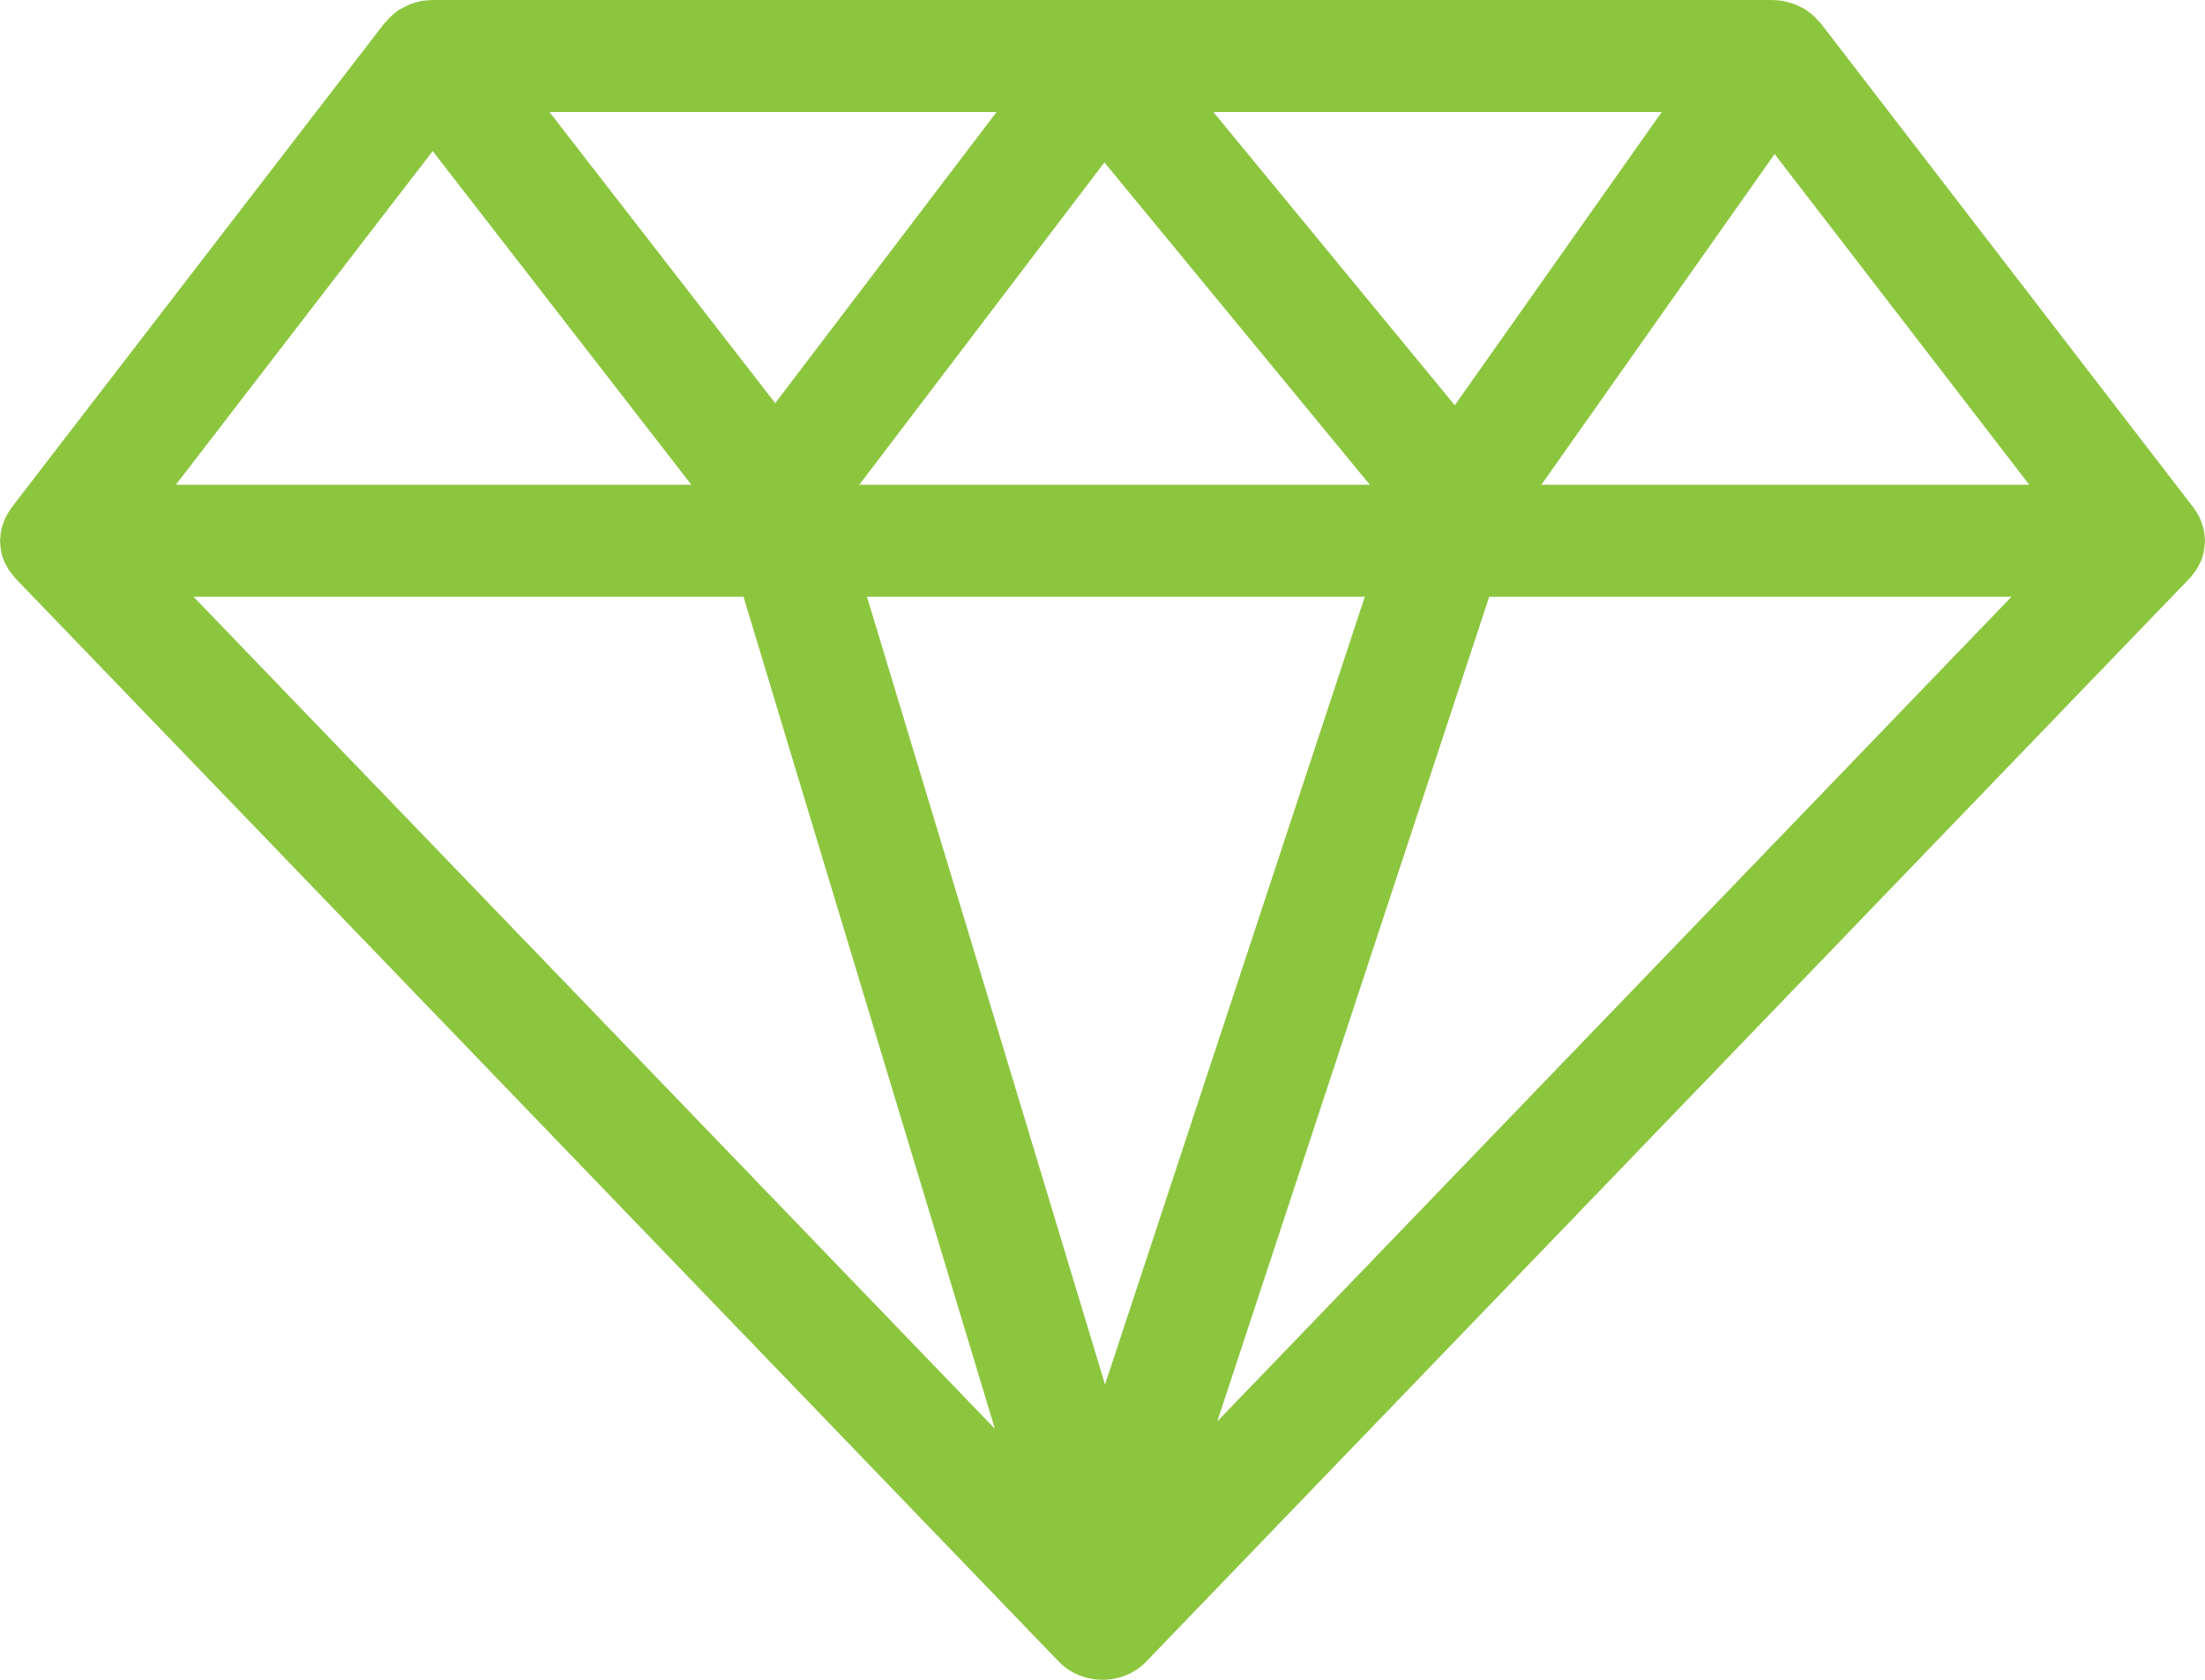 <svg width="21" height="16" viewBox="0 0 21 16" fill="none" xmlns="http://www.w3.org/2000/svg">
<path d="M0.044 5.356C0.047 5.363 0.052 5.37 0.056 5.378C0.067 5.4 0.078 5.421 0.093 5.442C0.1 5.452 0.109 5.462 0.117 5.472C0.127 5.484 0.136 5.497 0.147 5.509L10.082 15.825C10.189 15.937 10.341 16 10.5 16C10.659 16 10.812 15.937 10.918 15.825L20.853 5.509C20.865 5.497 20.873 5.484 20.884 5.472C20.891 5.462 20.9 5.452 20.907 5.442C20.922 5.421 20.934 5.4 20.944 5.378C20.948 5.37 20.953 5.363 20.956 5.356C20.97 5.326 20.98 5.295 20.987 5.263C20.989 5.254 20.989 5.244 20.991 5.234C20.995 5.211 20.998 5.188 20.999 5.164C20.999 5.159 21 5.155 21 5.151C21 5.143 20.998 5.135 20.998 5.127C20.997 5.106 20.994 5.085 20.991 5.064C20.988 5.051 20.986 5.037 20.983 5.025C20.978 5.006 20.971 4.988 20.964 4.969C20.959 4.956 20.955 4.943 20.949 4.931C20.941 4.914 20.931 4.897 20.92 4.881C20.912 4.869 20.906 4.856 20.897 4.845C20.895 4.842 20.894 4.839 20.892 4.837L17.339 0.22C17.334 0.213 17.326 0.208 17.321 0.202C17.303 0.181 17.284 0.161 17.262 0.142C17.25 0.131 17.237 0.122 17.225 0.113C17.214 0.105 17.205 0.096 17.195 0.09C17.184 0.083 17.173 0.079 17.162 0.073C17.147 0.065 17.133 0.058 17.118 0.051C17.093 0.04 17.068 0.032 17.042 0.025C17.029 0.021 17.016 0.017 17.003 0.014C16.967 0.006 16.93 0.002 16.893 0.001C16.889 0.001 16.886 0 16.882 0H4.12C4.116 0 4.114 0.001 4.111 0.001C4.069 0.002 4.028 0.006 3.987 0.015C3.984 0.015 3.982 0.017 3.979 0.018C3.943 0.026 3.907 0.039 3.873 0.055C3.859 0.061 3.848 0.069 3.835 0.076C3.818 0.085 3.801 0.092 3.785 0.103C3.779 0.108 3.774 0.113 3.768 0.118C3.756 0.127 3.745 0.137 3.733 0.147C3.713 0.165 3.694 0.185 3.677 0.205C3.672 0.21 3.666 0.215 3.661 0.221L0.108 4.837C0.106 4.84 0.105 4.843 0.103 4.845C0.094 4.857 0.088 4.869 0.08 4.881C0.07 4.897 0.06 4.914 0.052 4.931C0.046 4.943 0.041 4.957 0.036 4.97C0.029 4.988 0.022 5.006 0.018 5.025C0.014 5.038 0.012 5.051 0.009 5.064C0.005 5.085 0.004 5.106 0.003 5.127C0.002 5.135 0 5.143 0 5.151C0 5.155 0.002 5.159 0.002 5.164C0.002 5.188 0.005 5.211 0.009 5.235C0.01 5.244 0.011 5.254 0.013 5.264C0.02 5.295 0.031 5.326 0.044 5.356ZM4.121 1.439L6.584 4.617H1.675L4.121 1.439ZM19.326 4.617H14.68L16.901 1.467L19.326 4.617ZM12.998 5.684L10.524 13.188L8.257 5.684H12.998ZM8.184 4.617L10.518 1.547L13.046 4.617L8.184 4.617ZM14.183 5.684H19.157L11.593 13.539L14.183 5.684ZM13.855 3.86L11.556 1.067H15.826L13.855 3.86ZM7.383 3.84L5.233 1.067H9.491L7.383 3.84ZM7.081 5.684L9.475 13.609L1.843 5.684H7.081Z" fill="#8CC63F"/>
</svg>
